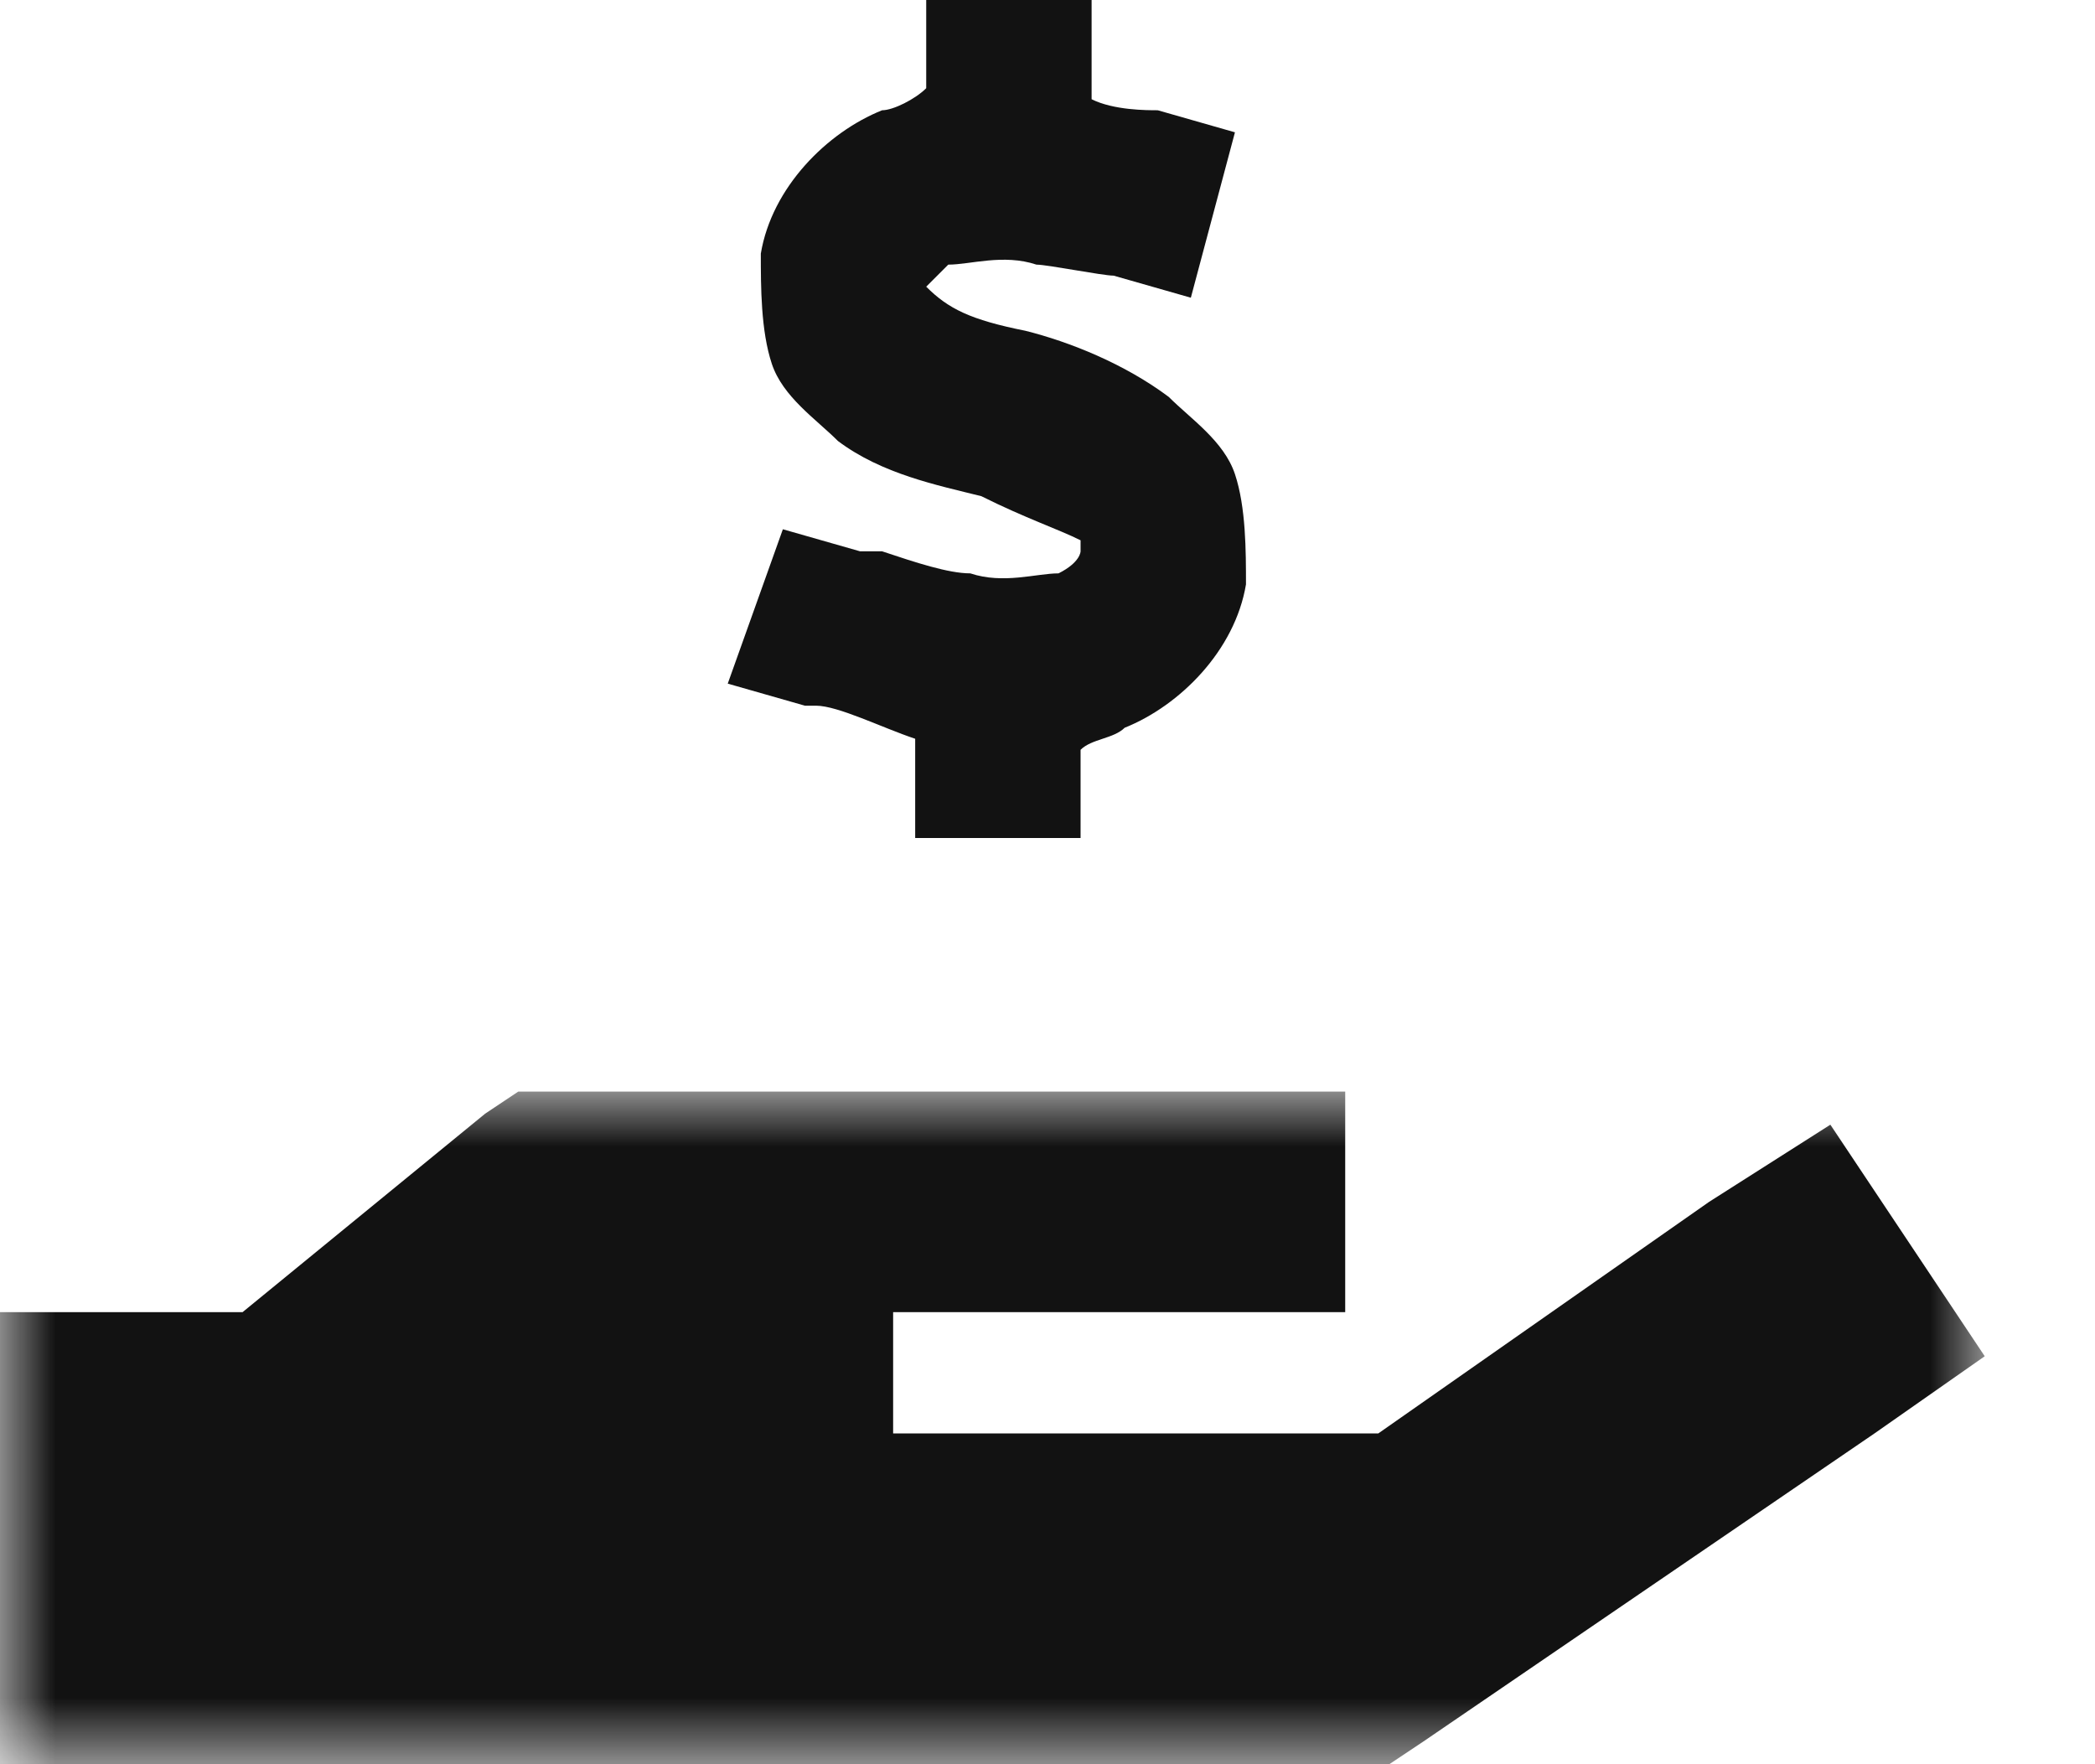 <svg id="Layer_1" xmlns="http://www.w3.org/2000/svg" xmlns:xlink="http://www.w3.org/1999/xlink" version="1.1" viewBox="0 0 19 16">
  
  <defs>
    <style>
      .st0 {
        mask: url(#mask);
      }

      .st1 {
        fill: #fff;
      }

      .st1, .st2 {
        fill-rule: evenodd;
      }

      .st2 {
        fill: #121212;
      }
    </style>
    <mask id="mask" x="0" y="9.9" width="18" height="6.1" maskUnits="userSpaceOnUse">
      <g id="mask-2">
        <polygon id="path-1" class="st1" points="0 9.9 18 9.9 18 16 0 16 0 9.9"></polygon>
      </g>
    </mask>
  </defs>
  <g id="Lidl">
    <g id="iSTYLE-Thursday---lifestyle-picture">
      <g id="Group-19">
        <g id="Group-6">
          <path id="Fill-1" class="st2" d="M9.9.8v-.8h-1.5v.8h0c-.1.1-.3.2-.4.2-.5.2-1,.7-1.1,1.3,0,.3,0,.7.1,1,.1.3.4.5.6.7.4.3.9.4,1.3.5h0c.4.2.7.3.9.4,0,0,0,0,0,0s0,0,0,0c0,0,0,0,0,.1,0,0,0,.1-.2.2-.2,0-.5.1-.8,0-.2,0-.5-.1-.8-.2,0,0-.1,0-.2,0l-.7-.2-.5,1.4.7.2s0,0,.1,0c.2,0,.6.2.9.3h0v.9h1.5v-.8h0c.1-.1.3-.1.4-.2.5-.2,1-.7,1.1-1.3,0-.3,0-.7-.1-1-.1-.3-.4-.5-.6-.7-.4-.3-.9-.5-1.3-.6h0c-.5-.1-.7-.2-.9-.4,0,0,0,0,0,0,0,0,0,0,0,0,0,0,0,0,.2-.2.2,0,.5-.1.8,0,.1,0,.6.1.7.1l.7.2.4-1.5-.7-.2c-.1,0-.4,0-.6-.1h0Z"></path>
          <g id="Group-5">
            <g class="st0">
              <polygon id="Fill-3" class="st2" points="4.4 10.1 2.2 11.9 0 11.9 0 16 1 16 7.1 16 12.2 16 12.6 16 12.9 15.8 17 13 18 12.3 16.6 10.2 15.5 10.9 12.5 13 8.1 13 8.1 11.9 9.1 11.9 11.2 11.9 12.2 11.9 12.2 9.9 11.2 9.9 9.1 9.9 7.1 9.9 5.1 9.9 4.7 9.9 4.4 10.1"></polygon>
            </g>
          </g>
        </g>
      </g>
    </g>
  </g>
</svg>